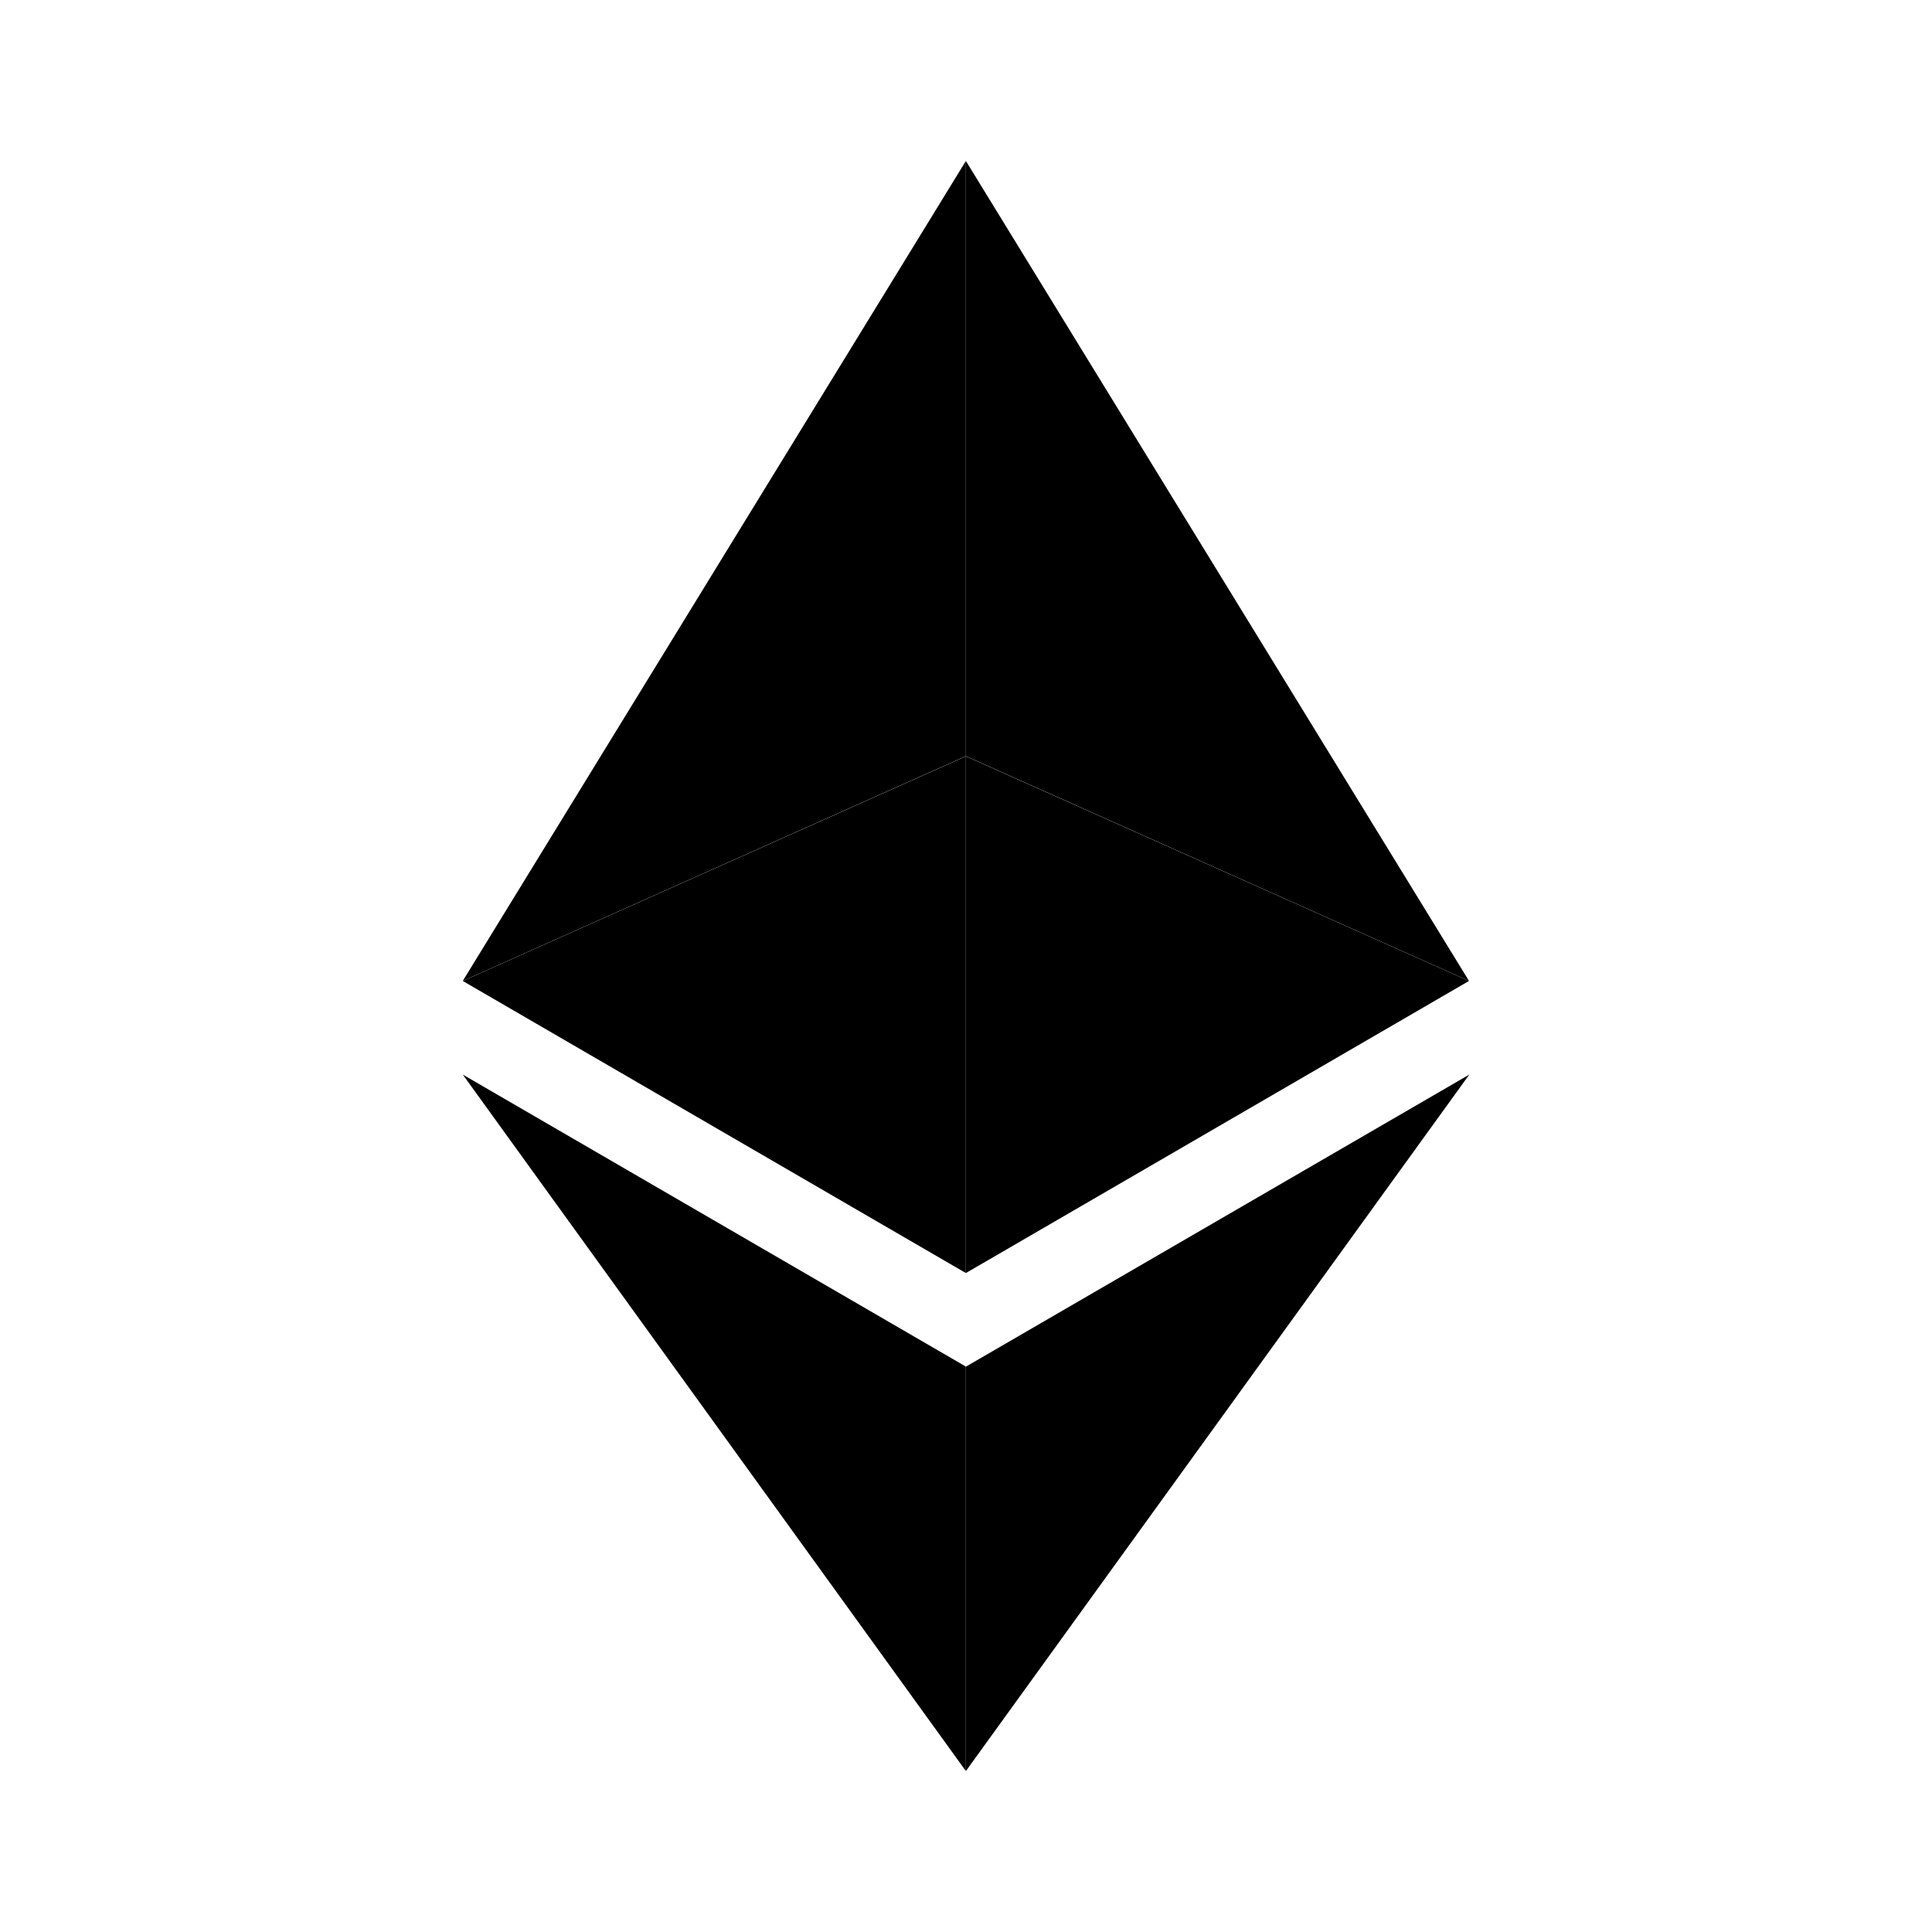 <svg viewBox="0 0 24 24" fill="none" xmlns="http://www.w3.org/2000/svg">
    <path d="M11.999 2V9.393L18.248 12.185L11.999 2Z" fill="currentColor" />
    <path d="M11.998 2L5.749 12.185L11.998 9.393V2Z" fill="currentColor" />
    <path d="M11.999 16.977V22L18.252 13.349L11.999 16.977Z" fill="currentColor" />
    <path d="M11.998 22V16.976L5.749 13.349L11.998 22Z" fill="currentColor" />
    <path d="M11.999 15.814L18.248 12.186L11.999 9.395V15.814Z" fill="currentColor" />
    <path d="M5.749 12.186L11.998 15.814V9.395L5.749 12.186Z" fill="currentColor" />
</svg>